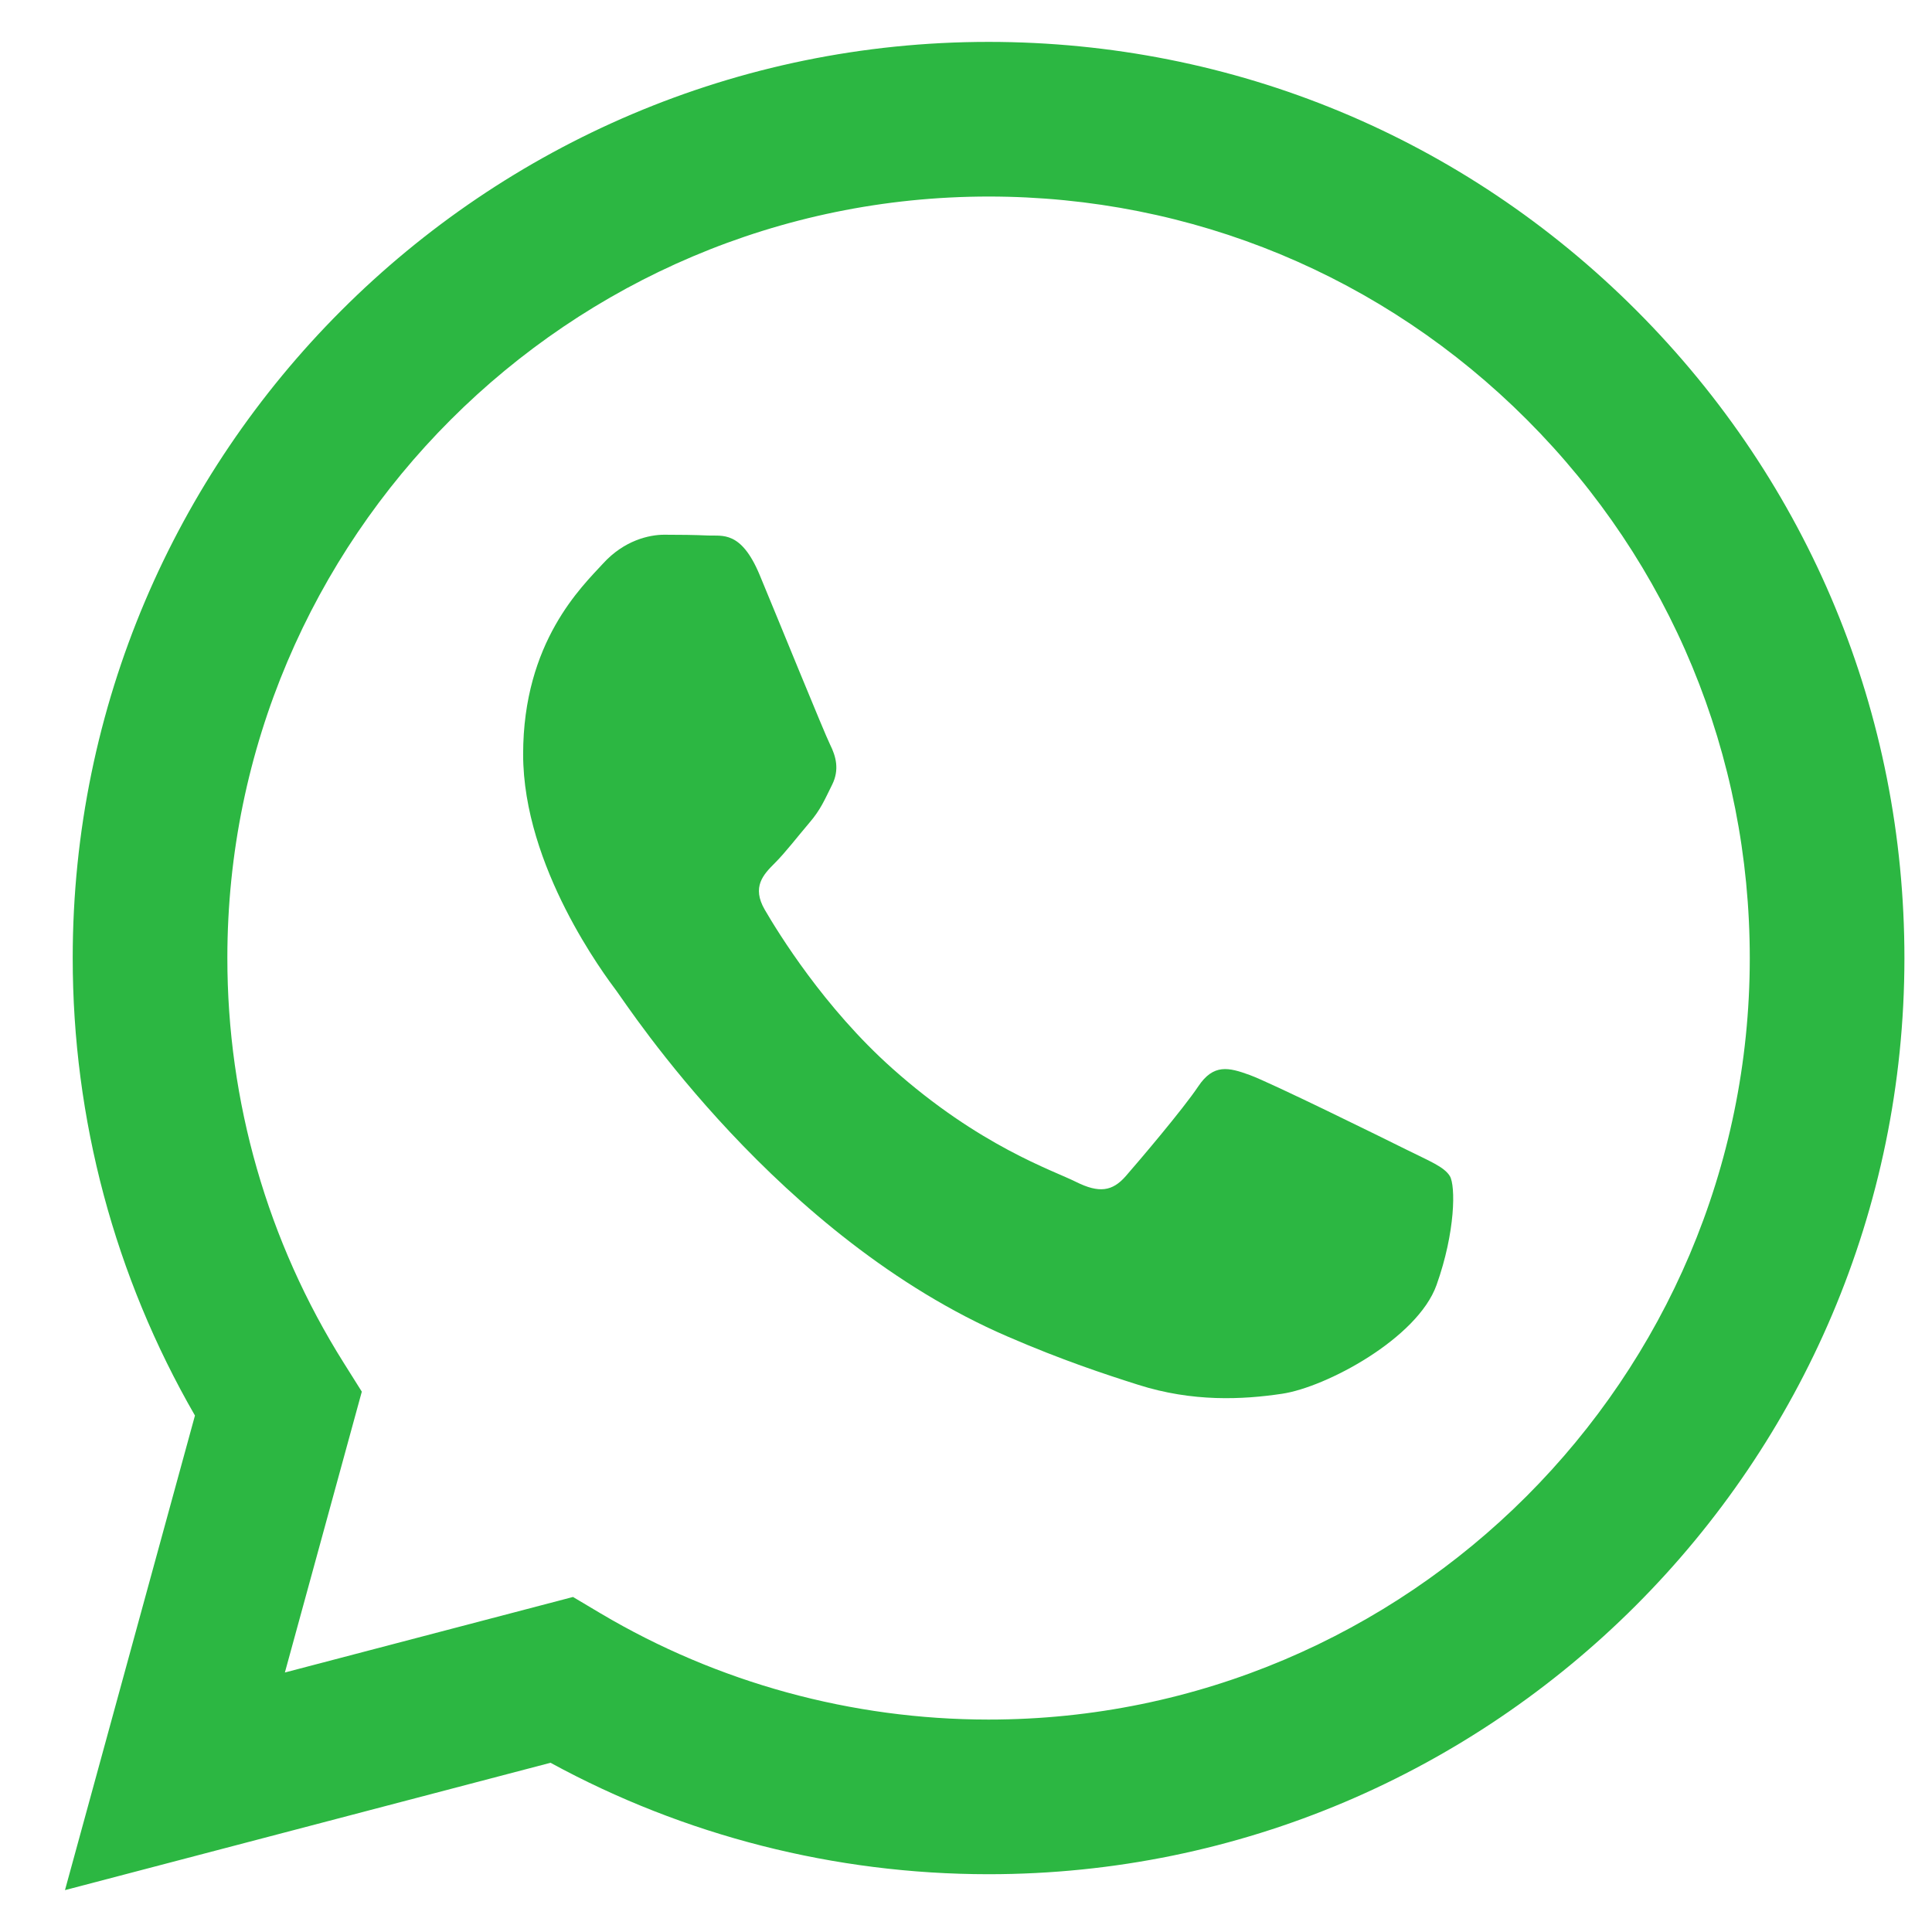<svg width="22" height="22" viewBox="0 0 22 22" fill="none" xmlns="http://www.w3.org/2000/svg">
<path fill-rule="evenodd" clip-rule="evenodd" d="M18.634 3.535C16.665 1.564 14.046 0.478 11.257 0.477C5.508 0.477 0.83 5.155 0.828 10.905C0.827 12.743 1.307 14.537 2.22 16.119L0.74 21.523L6.269 20.073C7.792 20.904 9.507 21.341 11.252 21.342H11.257C11.257 21.342 11.257 21.342 11.257 21.342C17.004 21.342 21.683 16.664 21.686 10.914C21.687 8.127 20.603 5.507 18.634 3.535ZM11.257 19.581H11.253C9.698 19.58 8.172 19.162 6.841 18.373L6.525 18.185L3.244 19.045L4.12 15.847L3.914 15.519C3.046 14.139 2.588 12.544 2.589 10.906C2.59 6.127 6.479 2.238 11.26 2.238C13.575 2.239 15.752 3.142 17.388 4.78C19.025 6.419 19.926 8.597 19.925 10.913C19.923 15.692 16.034 19.581 11.257 19.581Z" fill="#2CB742"/>
<path fill-rule="evenodd" clip-rule="evenodd" d="M16.011 13.089C15.75 12.959 14.469 12.328 14.23 12.241C13.991 12.154 13.818 12.111 13.644 12.372C13.47 12.632 12.971 13.219 12.819 13.393C12.667 13.567 12.515 13.589 12.254 13.459C11.994 13.328 11.154 13.053 10.159 12.165C9.384 11.474 8.861 10.621 8.709 10.36C8.557 10.099 8.693 9.958 8.823 9.828C8.941 9.711 9.084 9.524 9.214 9.372C9.345 9.22 9.388 9.111 9.475 8.937C9.562 8.763 9.518 8.611 9.453 8.48C9.388 8.35 8.867 7.067 8.65 6.546C8.438 6.038 8.223 6.106 8.063 6.098C7.912 6.091 7.738 6.089 7.564 6.089C7.39 6.089 7.108 6.154 6.869 6.415C6.63 6.676 5.957 7.307 5.957 8.589C5.957 9.872 6.891 11.111 7.021 11.285C7.151 11.459 8.859 14.091 11.473 15.219C12.094 15.488 12.58 15.648 12.958 15.768C13.582 15.967 14.15 15.938 14.599 15.871C15.1 15.797 16.141 15.241 16.358 14.633C16.575 14.024 16.575 13.502 16.51 13.393C16.445 13.285 16.271 13.219 16.011 13.089Z" fill="#2CB742"/>
</svg>
